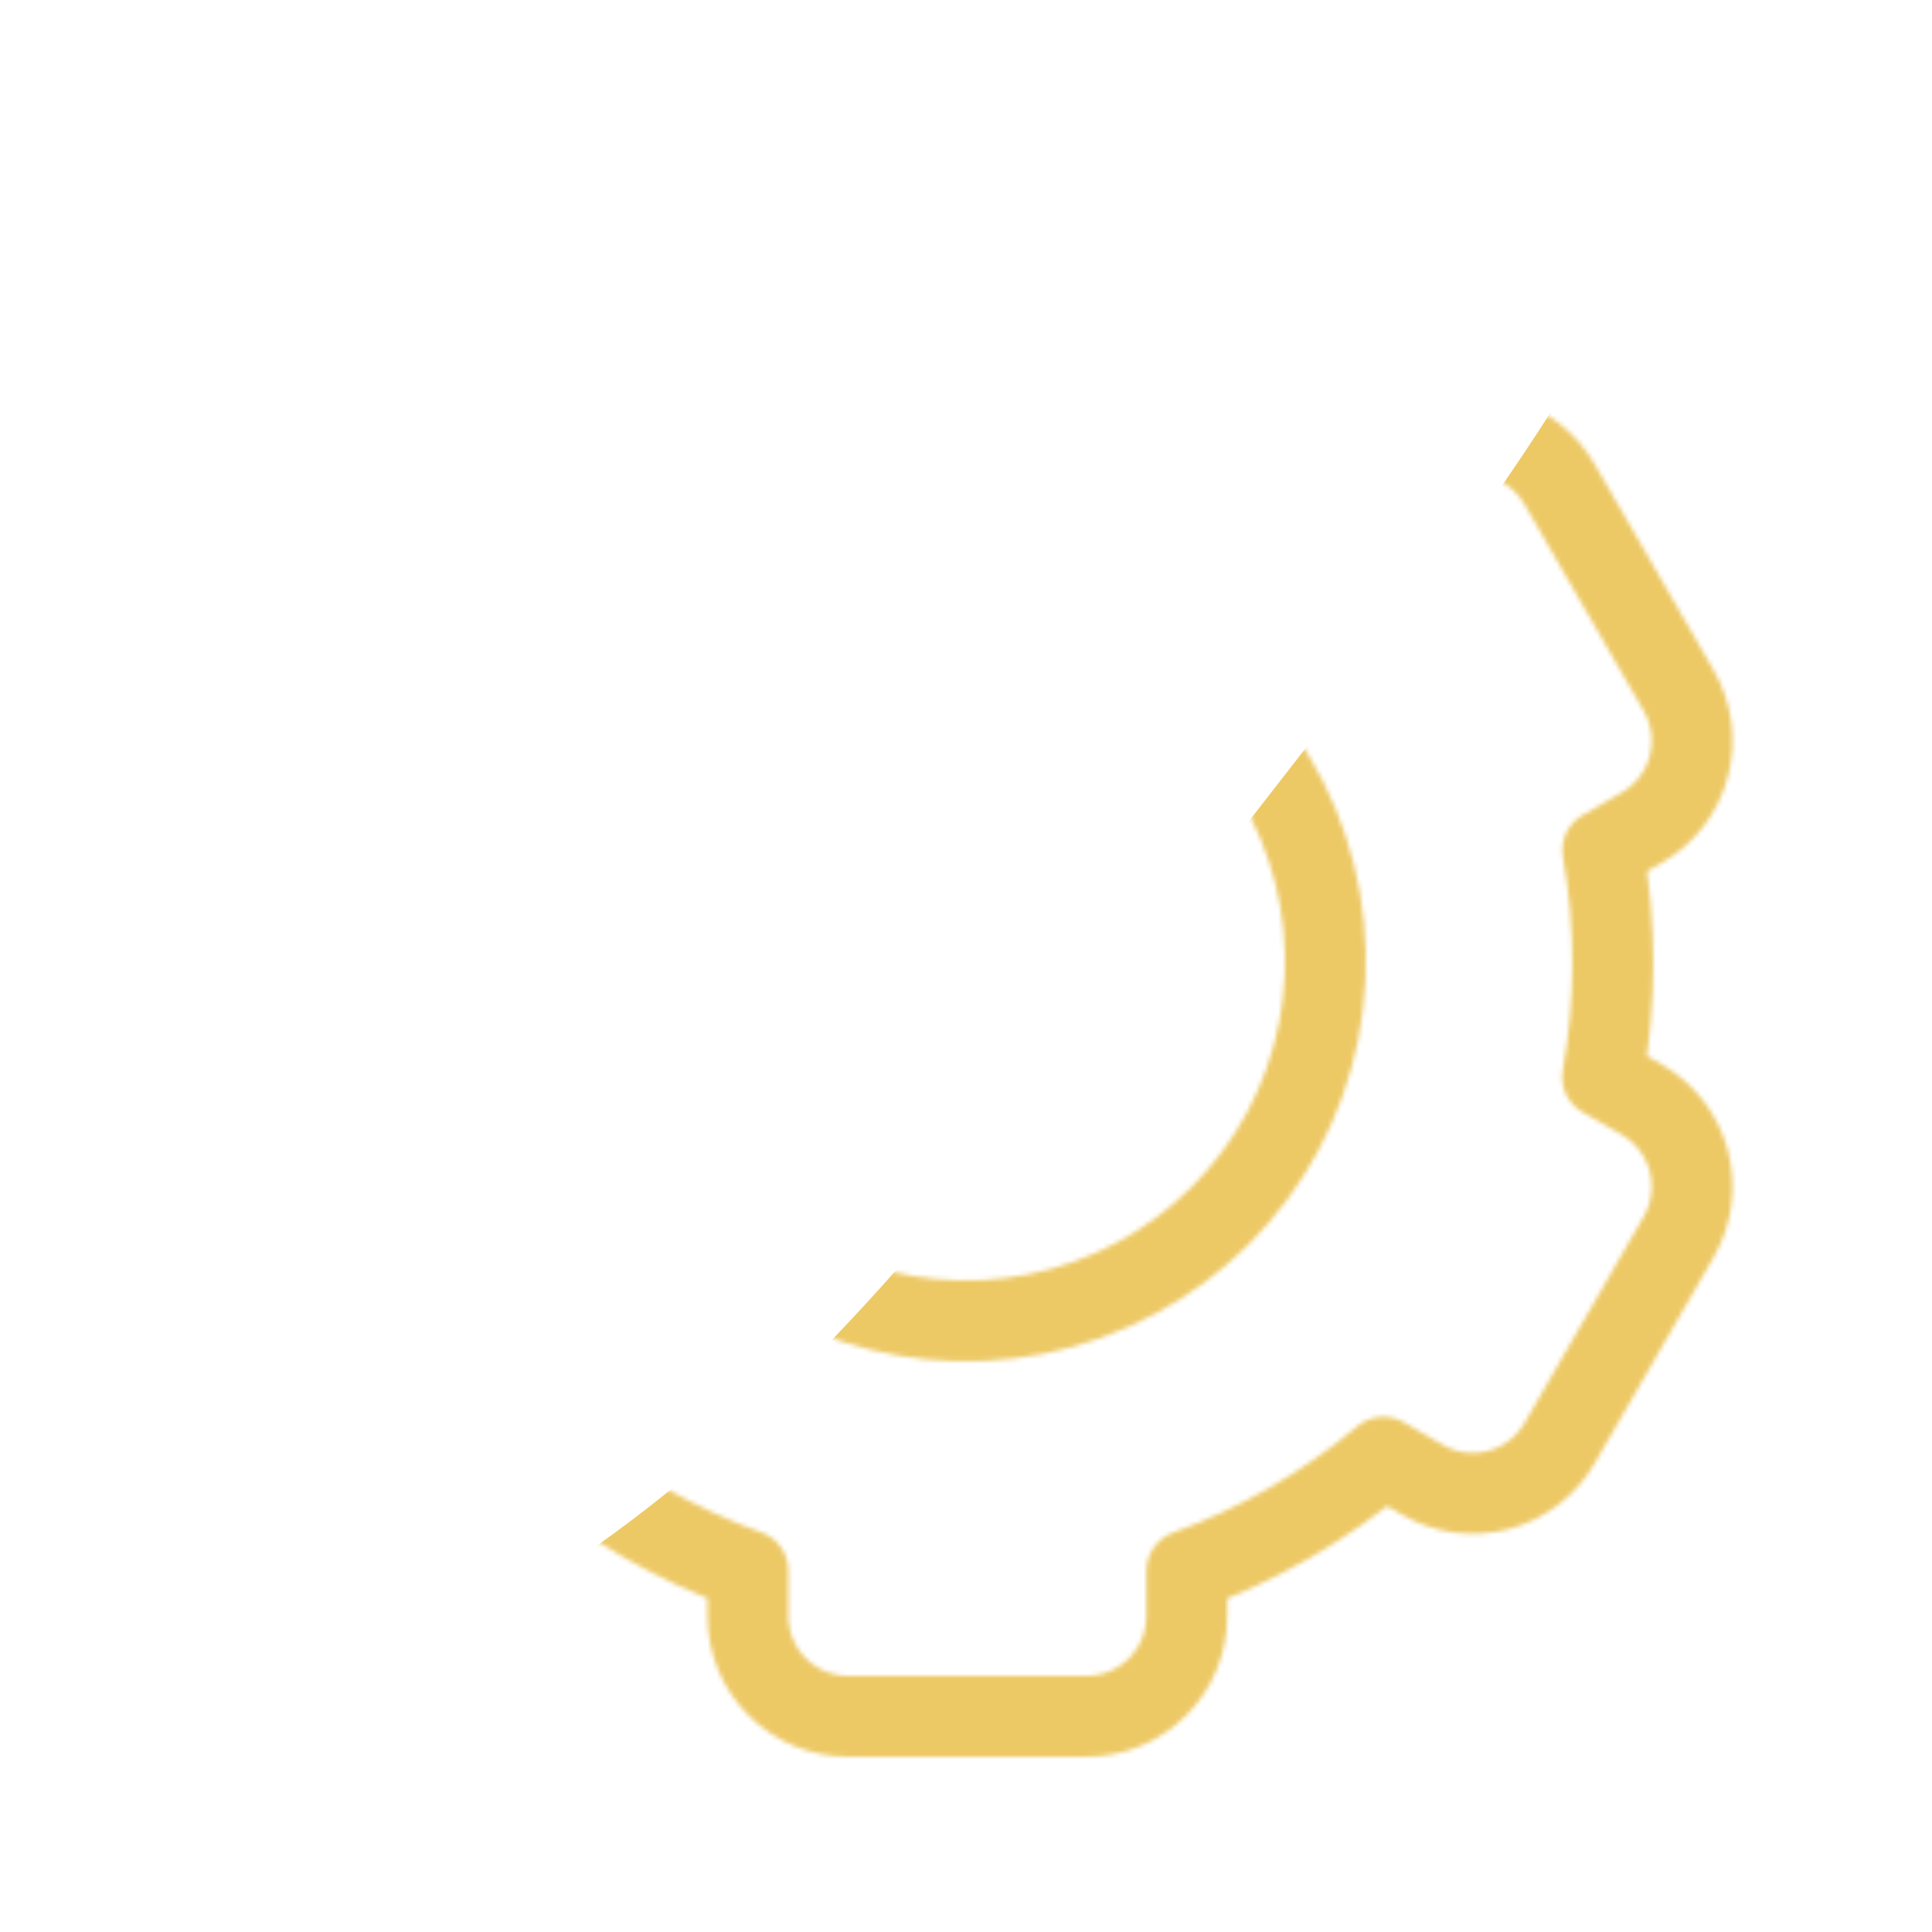 <svg xmlns="http://www.w3.org/2000/svg" xmlns:xlink="http://www.w3.org/1999/xlink" viewBox="0 0 430 430" width="430" height="430" preserveAspectRatio="xMidYMid meet" style="width: 100%; height: 100%; transform: translate3d(0px, 0px, 0px); content-visibility: visible;"><defs><clipPath id="__lottie_element_1079"><rect width="430" height="430" x="0" y="0"/></clipPath><clipPath id="__lottie_element_1081"><path d="M0,0 L430,0 L430,430 L0,430z"/></clipPath><filter id="__lottie_element_1087" x="-100%" y="-100%" width="300%" height="300%"><feGaussianBlur result="filter_result_0" stdDeviation="52.5 52.5" edgeMode="wrap"/></filter><g id="__lottie_element_1088"><g clip-path="url(#__lottie_element_1089)" transform="matrix(1,0,0,1,0,0)" opacity="1" style="display: block;"><g transform="matrix(1,0,0,1,215,214)" opacity="1" style="display: block;"><g opacity="1" transform="matrix(1,0,0,1,0,0)"><path stroke-linecap="round" stroke-linejoin="round" fill-opacity="0" class="secondary" stroke="rgb(8,168,138)" stroke-opacity="1" stroke-width="18" d=" M44.446,-66.518 C31.29,-75.309 15.822,-80 0,-80 C-21.217,-79.998 -41.564,-71.568 -56.566,-56.566 C-71.568,-41.564 -79.998,-21.217 -80,0 C-80,15.822 -75.309,31.29 -66.518,44.446 C-57.727,57.602 -45.233,67.855 -30.615,73.91 C-15.997,79.965 0.089,81.55 15.607,78.463 C31.125,75.376 45.381,67.757 56.569,56.569 C67.757,45.381 75.376,31.125 78.463,15.607 C81.55,0.089 79.965,-15.997 73.91,-30.615 C67.855,-45.233 57.602,-57.727 44.446,-66.518z"/></g></g><g transform="matrix(-0.5,-0.866,0.866,-0.5,215.311,214.5)" opacity="1" style="display: block;"><g opacity="1" transform="matrix(1,0,0,1,0,0)"><path stroke-linecap="round" stroke-linejoin="round" fill-opacity="0" class="primary" stroke="rgb(18,19,49)" stroke-opacity="1" stroke-width="18" d=" M141.409,25.241 C141.409,25.241 150.136,30.282 150.136,30.282 C150.136,30.282 150.136,30.282 150.136,30.282 C152.676,31.745 154.903,33.693 156.689,36.017 C158.475,38.341 159.786,40.993 160.547,43.824 C161.307,46.655 161.503,49.607 161.122,52.513 C160.741,55.419 159.791,58.222 158.326,60.761 C158.326,60.761 131.811,106.685 131.811,106.685 C128.85,111.813 123.974,115.555 118.255,117.087 C112.536,118.619 106.442,117.817 101.314,114.857 C101.314,114.857 92.56,109.798 92.56,109.798 C79.598,120.746 64.796,129.308 48.842,135.084 C48.842,135.084 48.842,145.192 48.842,145.192 C48.842,148.122 48.265,151.024 47.143,153.731 C46.021,156.438 44.377,158.897 42.305,160.969 C40.233,163.041 37.772,164.683 35.064,165.804 C32.356,166.925 29.455,167.501 26.525,167.5 C26.525,167.5 -26.504,167.5 -26.504,167.5 C-29.434,167.501 -32.335,166.925 -35.043,165.804 C-37.751,164.683 -40.211,163.041 -42.283,160.969 C-44.355,158.897 -45.999,156.438 -47.121,153.731 C-48.243,151.024 -48.82,148.122 -48.82,145.192 C-48.82,145.192 -48.82,135.119 -48.82,135.119 C-64.774,129.343 -79.577,120.782 -92.539,109.834 C-92.539,109.834 -101.293,114.893 -101.293,114.893 C-106.421,117.853 -112.515,118.655 -118.234,117.123 C-123.953,115.591 -128.829,111.849 -131.79,106.721 C-131.79,106.721 -158.313,60.797 -158.313,60.797 C-159.781,58.259 -160.735,55.455 -161.119,52.548 C-161.503,49.641 -161.31,46.687 -160.551,43.854 C-159.792,41.021 -158.482,38.366 -156.696,36.04 C-154.91,33.714 -152.683,31.764 -150.142,30.3 C-150.142,30.3 -141.415,25.259 -141.415,25.259 C-144.369,8.549 -144.369,-8.549 -141.415,-25.259 C-141.415,-25.259 -150.142,-30.3 -150.142,-30.3 C-152.683,-31.764 -154.91,-33.714 -156.696,-36.04 C-158.482,-38.366 -159.792,-41.021 -160.551,-43.854 C-161.31,-46.687 -161.503,-49.641 -161.119,-52.548 C-160.735,-55.455 -159.781,-58.259 -158.313,-60.797 C-158.313,-60.797 -131.799,-106.721 -131.799,-106.721 C-128.838,-111.849 -123.962,-115.591 -118.243,-117.123 C-112.524,-118.655 -106.43,-117.853 -101.302,-114.893 C-101.302,-114.893 -92.548,-109.834 -92.548,-109.834 C-79.586,-120.782 -64.783,-129.343 -48.829,-135.119 C-48.829,-135.119 -48.829,-145.192 -48.829,-145.192 C-48.829,-148.122 -48.252,-151.024 -47.13,-153.731 C-46.008,-156.438 -44.364,-158.897 -42.292,-160.969 C-40.22,-163.041 -37.76,-164.684 -35.052,-165.805 C-32.344,-166.926 -29.443,-167.501 -26.513,-167.5 C-26.513,-167.5 26.507,-167.5 26.507,-167.5 C29.437,-167.501 32.339,-166.926 35.047,-165.805 C37.755,-164.684 40.215,-163.041 42.287,-160.969 C44.359,-158.897 46.003,-156.438 47.125,-153.731 C48.247,-151.024 48.824,-148.122 48.824,-145.192 C48.824,-145.192 48.824,-135.155 48.824,-135.155 C64.778,-129.379 79.58,-120.818 92.542,-109.87 C92.542,-109.87 101.296,-114.929 101.296,-114.929 C106.424,-117.889 112.518,-118.691 118.237,-117.159 C123.956,-115.627 128.832,-111.885 131.793,-106.757 C131.793,-106.757 158.308,-60.815 158.308,-60.815 C159.776,-58.277 160.729,-55.473 161.113,-52.566 C161.497,-49.659 161.304,-46.705 160.545,-43.872 C159.786,-41.039 158.476,-38.384 156.69,-36.058 C154.904,-33.732 152.677,-31.782 150.136,-30.318 C150.136,-30.318 141.409,-25.277 141.409,-25.277 C144.363,-8.567 144.363,8.531 141.409,25.241z"/></g></g></g></g><clipPath id="__lottie_element_1089"><path d="M0,0 L430,0 L430,430 L0,430z"/></clipPath><mask id="__lottie_element_1088_1" mask-type="alpha"><use xmlns:ns1="http://www.w3.org/1999/xlink" ns1:href="#__lottie_element_1088"/></mask></defs><g clip-path="url(#__lottie_element_1079)"><g clip-path="url(#__lottie_element_1081)" transform="matrix(1,0,0,1,0,0)" opacity="1" style="display: block;"><g mask="url(#__lottie_element_1088_1)" style="display: block;"><g filter="url(#__lottie_element_1087)" transform="matrix(-0.167,-2.394,2.394,-0.167,271.941,220.46)" opacity="1"><g class="design" opacity="1" transform="matrix(1,0,0,1,0,0)"><path class="primary" fill="rgb(237,201,102)" fill-opacity="1" d=" M0,-250 C137.975,-250 250,-137.975 250,0 C250,137.975 137.975,250 0,250 C-137.975,250 -250,137.975 -250,0 C-250,-137.975 -137.975,-250 0,-250z"/></g><g class="design" opacity="1" transform="matrix(1,0,0,1,113.242,-118.884)"><path class="secondary" fill="rgb(255,255,255)" fill-opacity="1" d=" M0,-176.5 C97.478,-176.5 176.5,-97.478 176.5,0 C176.5,97.478 97.478,176.5 0,176.5 C-43.948,176.5 -74.396,142.443 -105.29,115.869 C-142.921,83.5 -176.5,53.531 -176.5,0 C-176.5,-97.478 -97.478,-176.5 0,-176.5z"/></g></g></g></g></g></svg>